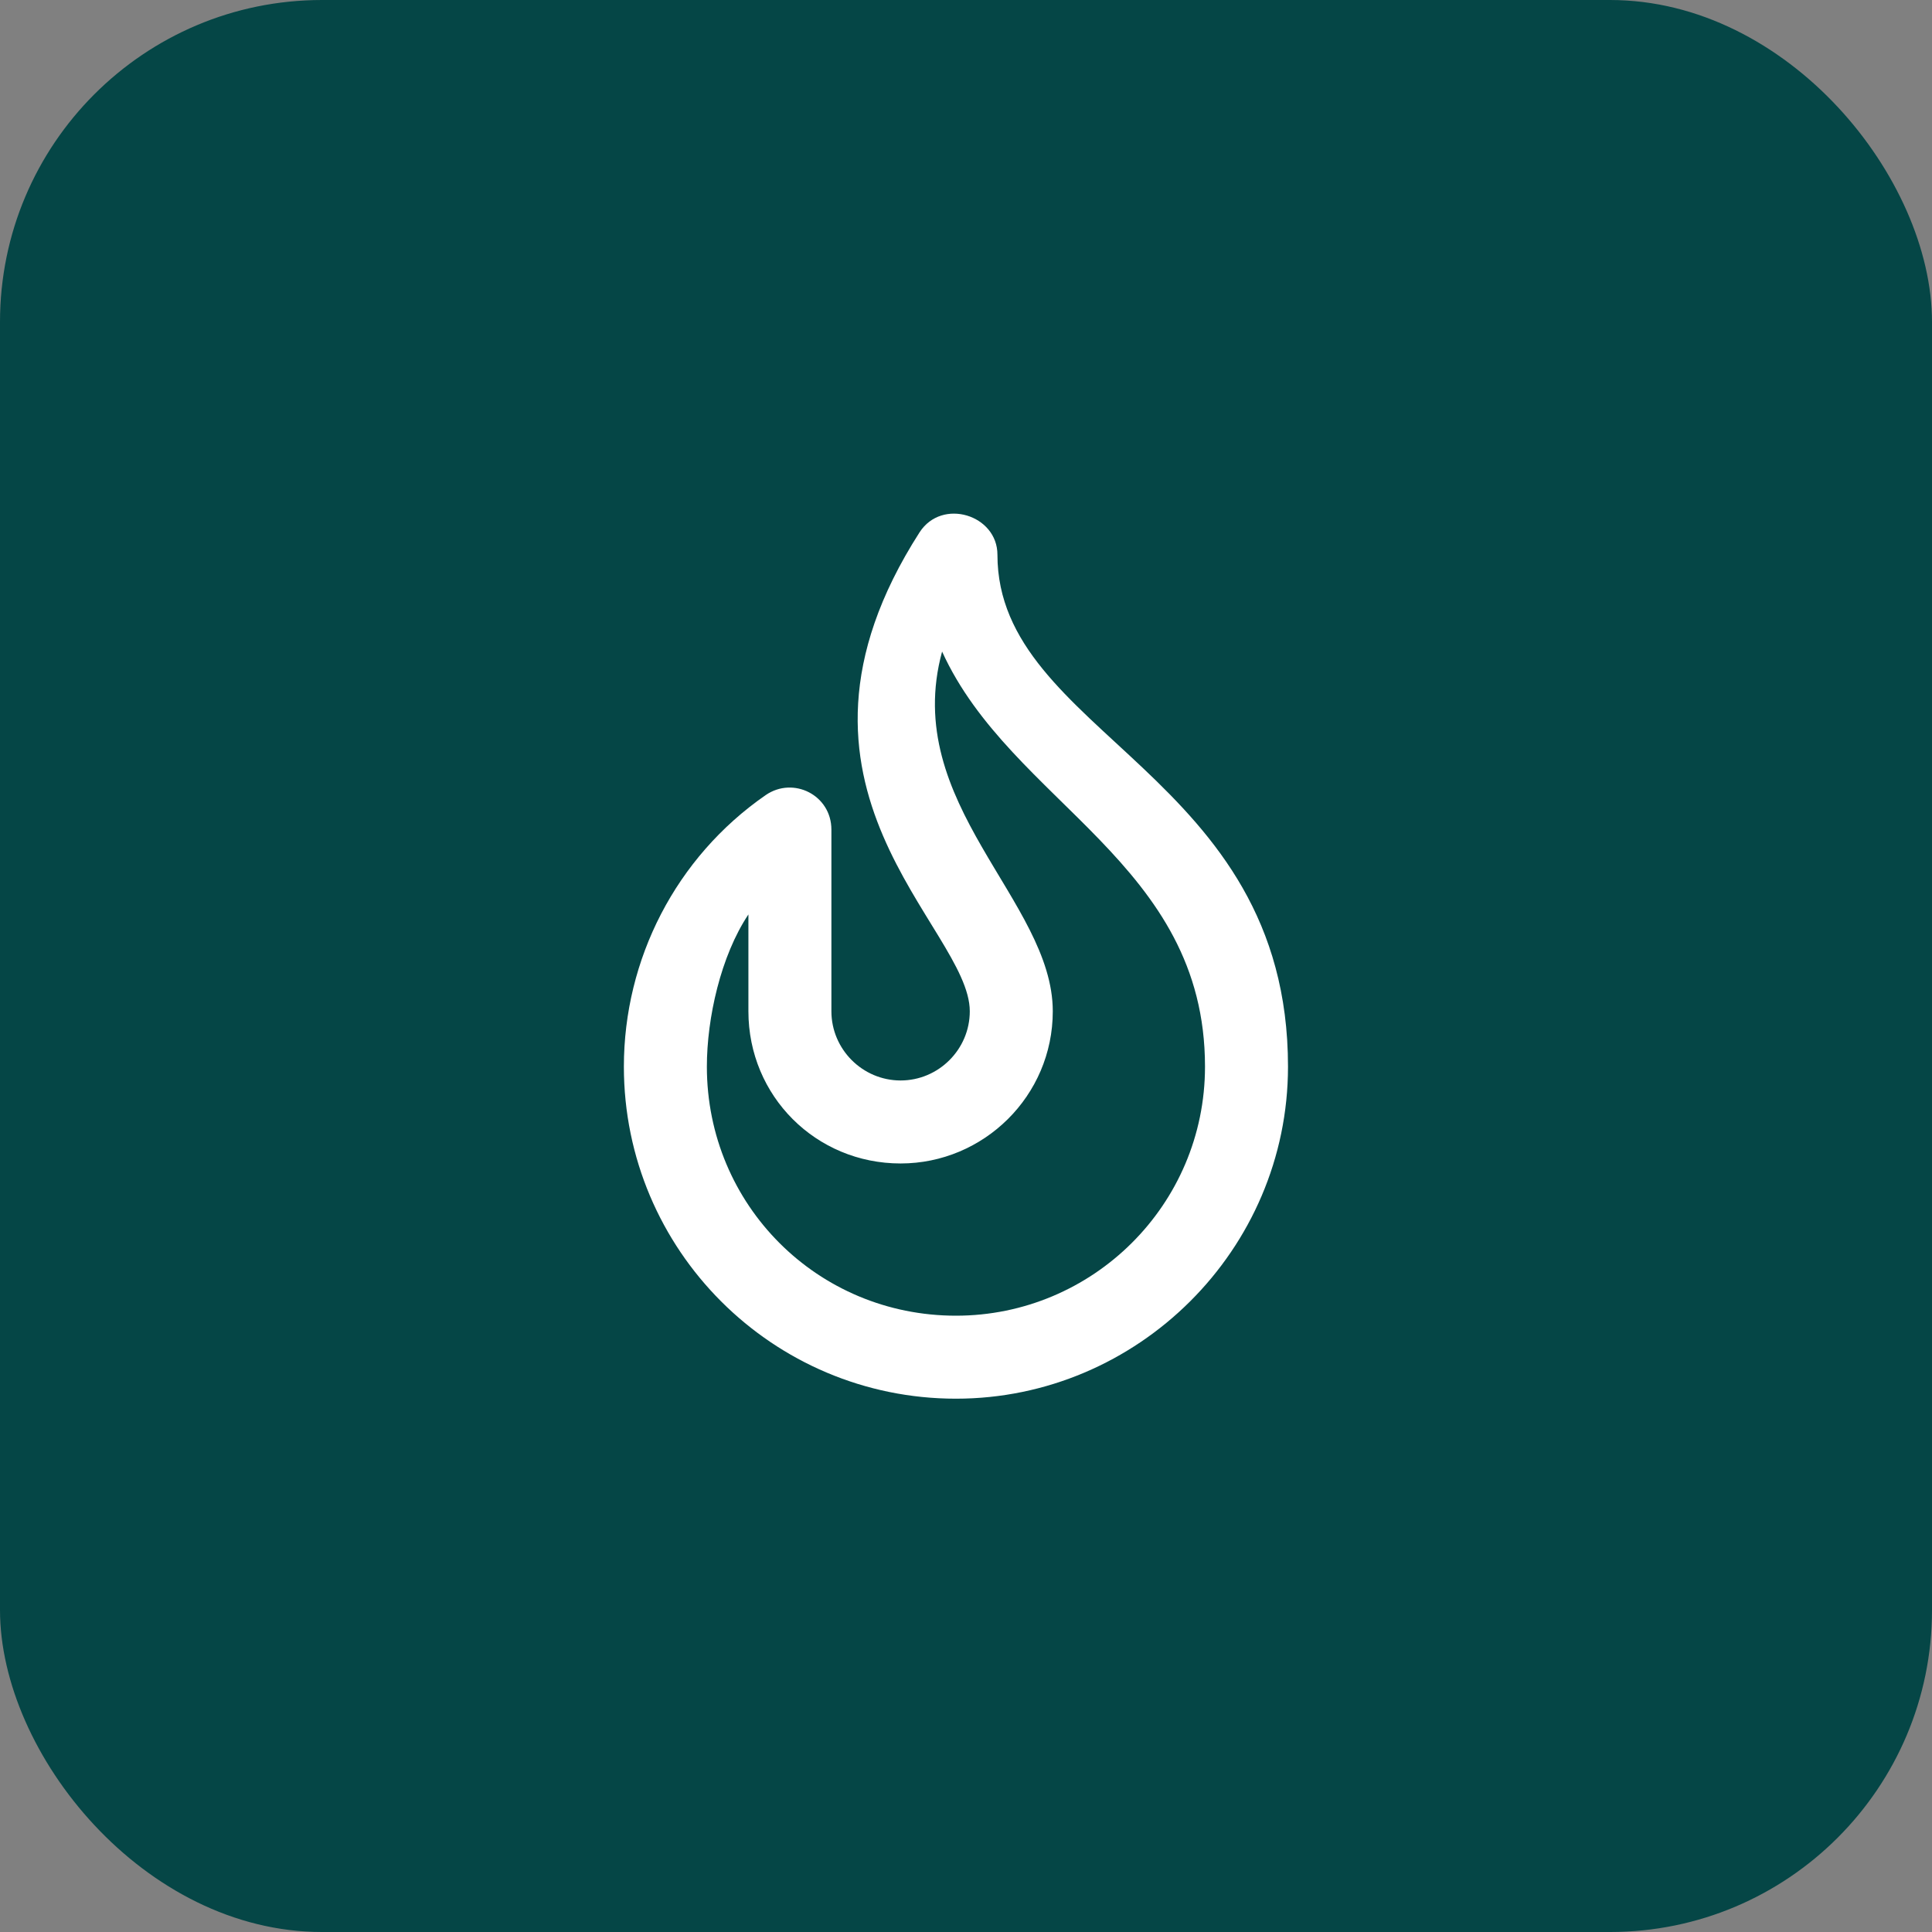 <svg width="48" height="48" viewBox="0 0 48 48" fill="none" xmlns="http://www.w3.org/2000/svg">
<rect x="0" y="0" width="48" height="48" fill="#808080" stroke="none"/>
<rect width="48" height="48" rx="8" fill="#054646"/>
<path d="M24.781 13.781C24.781 18.25 32 19.195 32 26.5C32 31.055 28.262 34.75 23.75 34.75C19.195 34.75 15.5 31.055 15.5 26.5C15.5 23.836 16.789 21.301 19.023 19.754C19.711 19.281 20.656 19.754 20.656 20.613V25.125C20.656 26.07 21.43 26.844 22.375 26.844C23.32 26.844 24.094 26.07 24.094 25.125C24.094 23.02 18.766 19.582 22.848 13.223C23.406 12.363 24.781 12.793 24.781 13.781ZM23.75 32.688C27.145 32.688 29.938 29.938 29.938 26.5C29.938 21.43 25.125 19.969 23.406 16.188C22.375 19.969 26.156 22.375 26.156 25.125C26.156 27.23 24.438 28.906 22.375 28.906C20.27 28.906 18.594 27.23 18.594 25.125V22.719C17.906 23.75 17.562 25.297 17.562 26.5C17.562 29.938 20.312 32.688 23.75 32.688Z" fill="white"/>
</svg>
